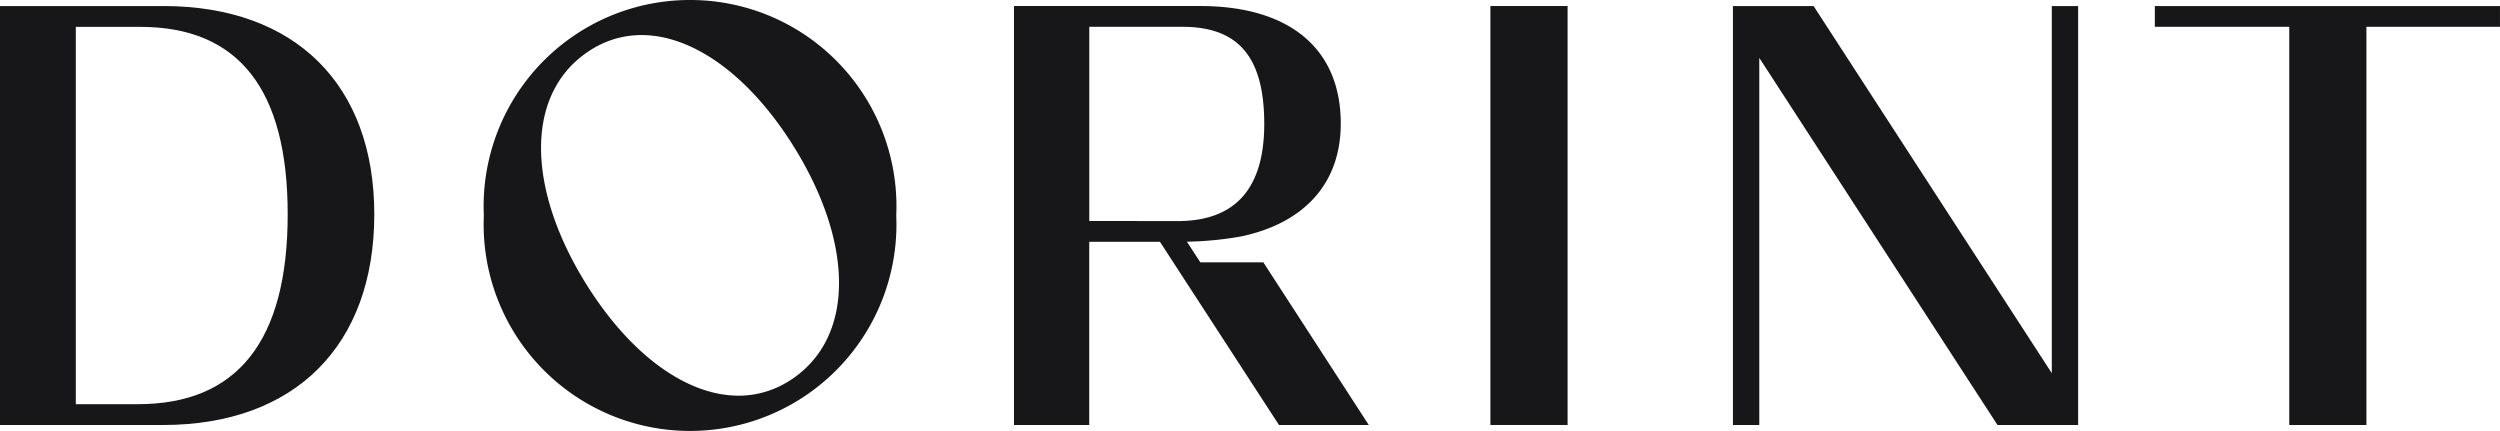 <svg xmlns="http://www.w3.org/2000/svg" xmlns:xlink="http://www.w3.org/1999/xlink" width="126.924" height="21.883" viewBox="0 0 126.924 21.883">
  <defs>
    <clipPath id="clip-path">
      <rect id="Rectangle_315" data-name="Rectangle 315" width="126.924" height="21.883" transform="translate(0 0)" fill="#171719"/>
    </clipPath>
  </defs>
  <g id="Group_3448" data-name="Group 3448" transform="translate(-1074.538 -4369.117)">
    <g id="Group_3060" data-name="Group 3060" transform="translate(1074.538 4369.117)">
      <rect id="Rectangle_314" data-name="Rectangle 314" width="3.919" height="21.27" transform="translate(75.667 0.306)" fill="#171719"/>
      <path id="Path_2997" data-name="Path 2997" d="M109.4.307V1.362h6.825V21.577h3.917V1.362h6.781V.307Z" fill="#171719"/>
      <g id="Group_3059" data-name="Group 3059">
        <g id="Group_3058" data-name="Group 3058" clip-path="url(#clip-path)">
          <path id="Path_2998" data-name="Path 2998" d="M64.14,13.319h-3.2l-.681-1.048A17.259,17.259,0,0,0,63.027,12c3.132-.667,5.043-2.634,5.043-5.727,0-3.864-2.675-5.967-7.134-5.967H51.479v21.27H55.3v-9.3h3.59l6.043,9.3h4.559Zm-8.838-2.1V1.362h4.742c2.9,0,4.141,1.619,4.141,4.931,0,3.275-1.465,4.931-4.395,4.931Z" fill="#171719"/>
          <path id="Path_2999" data-name="Path 2999" d="M104.169.307V18.946L92.075.307H87.981v21.27h1.337V2.938l12.094,18.639h4.094V.307Z" fill="#171719"/>
          <path id="Path_3000" data-name="Path 3000" d="M8.3.307H0v21.27H8.27c6.72,0,10.733-4.05,10.733-10.7C19,4.3,14.99.307,8.3.307M6.995,20.52H3.849V1.364H7.121c5,0,7.485,3.182,7.485,9.51,0,6.43-2.548,9.646-7.611,9.646" fill="#171719"/>
          <path id="Path_3001" data-name="Path 3001" d="M35.033,0A10.471,10.471,0,0,0,24.564,10.942a10.479,10.479,0,1,0,20.938,0A10.471,10.471,0,0,0,35.033,0m5.293,19.168c-3.157,2.244-7.375.256-10.45-4.565s-3.293-9.652-.136-11.9,7.377-.256,10.45,4.565,3.294,9.651.136,11.9" fill="#171719"/>
        </g>
      </g>
    </g>
  </g>
</svg>
